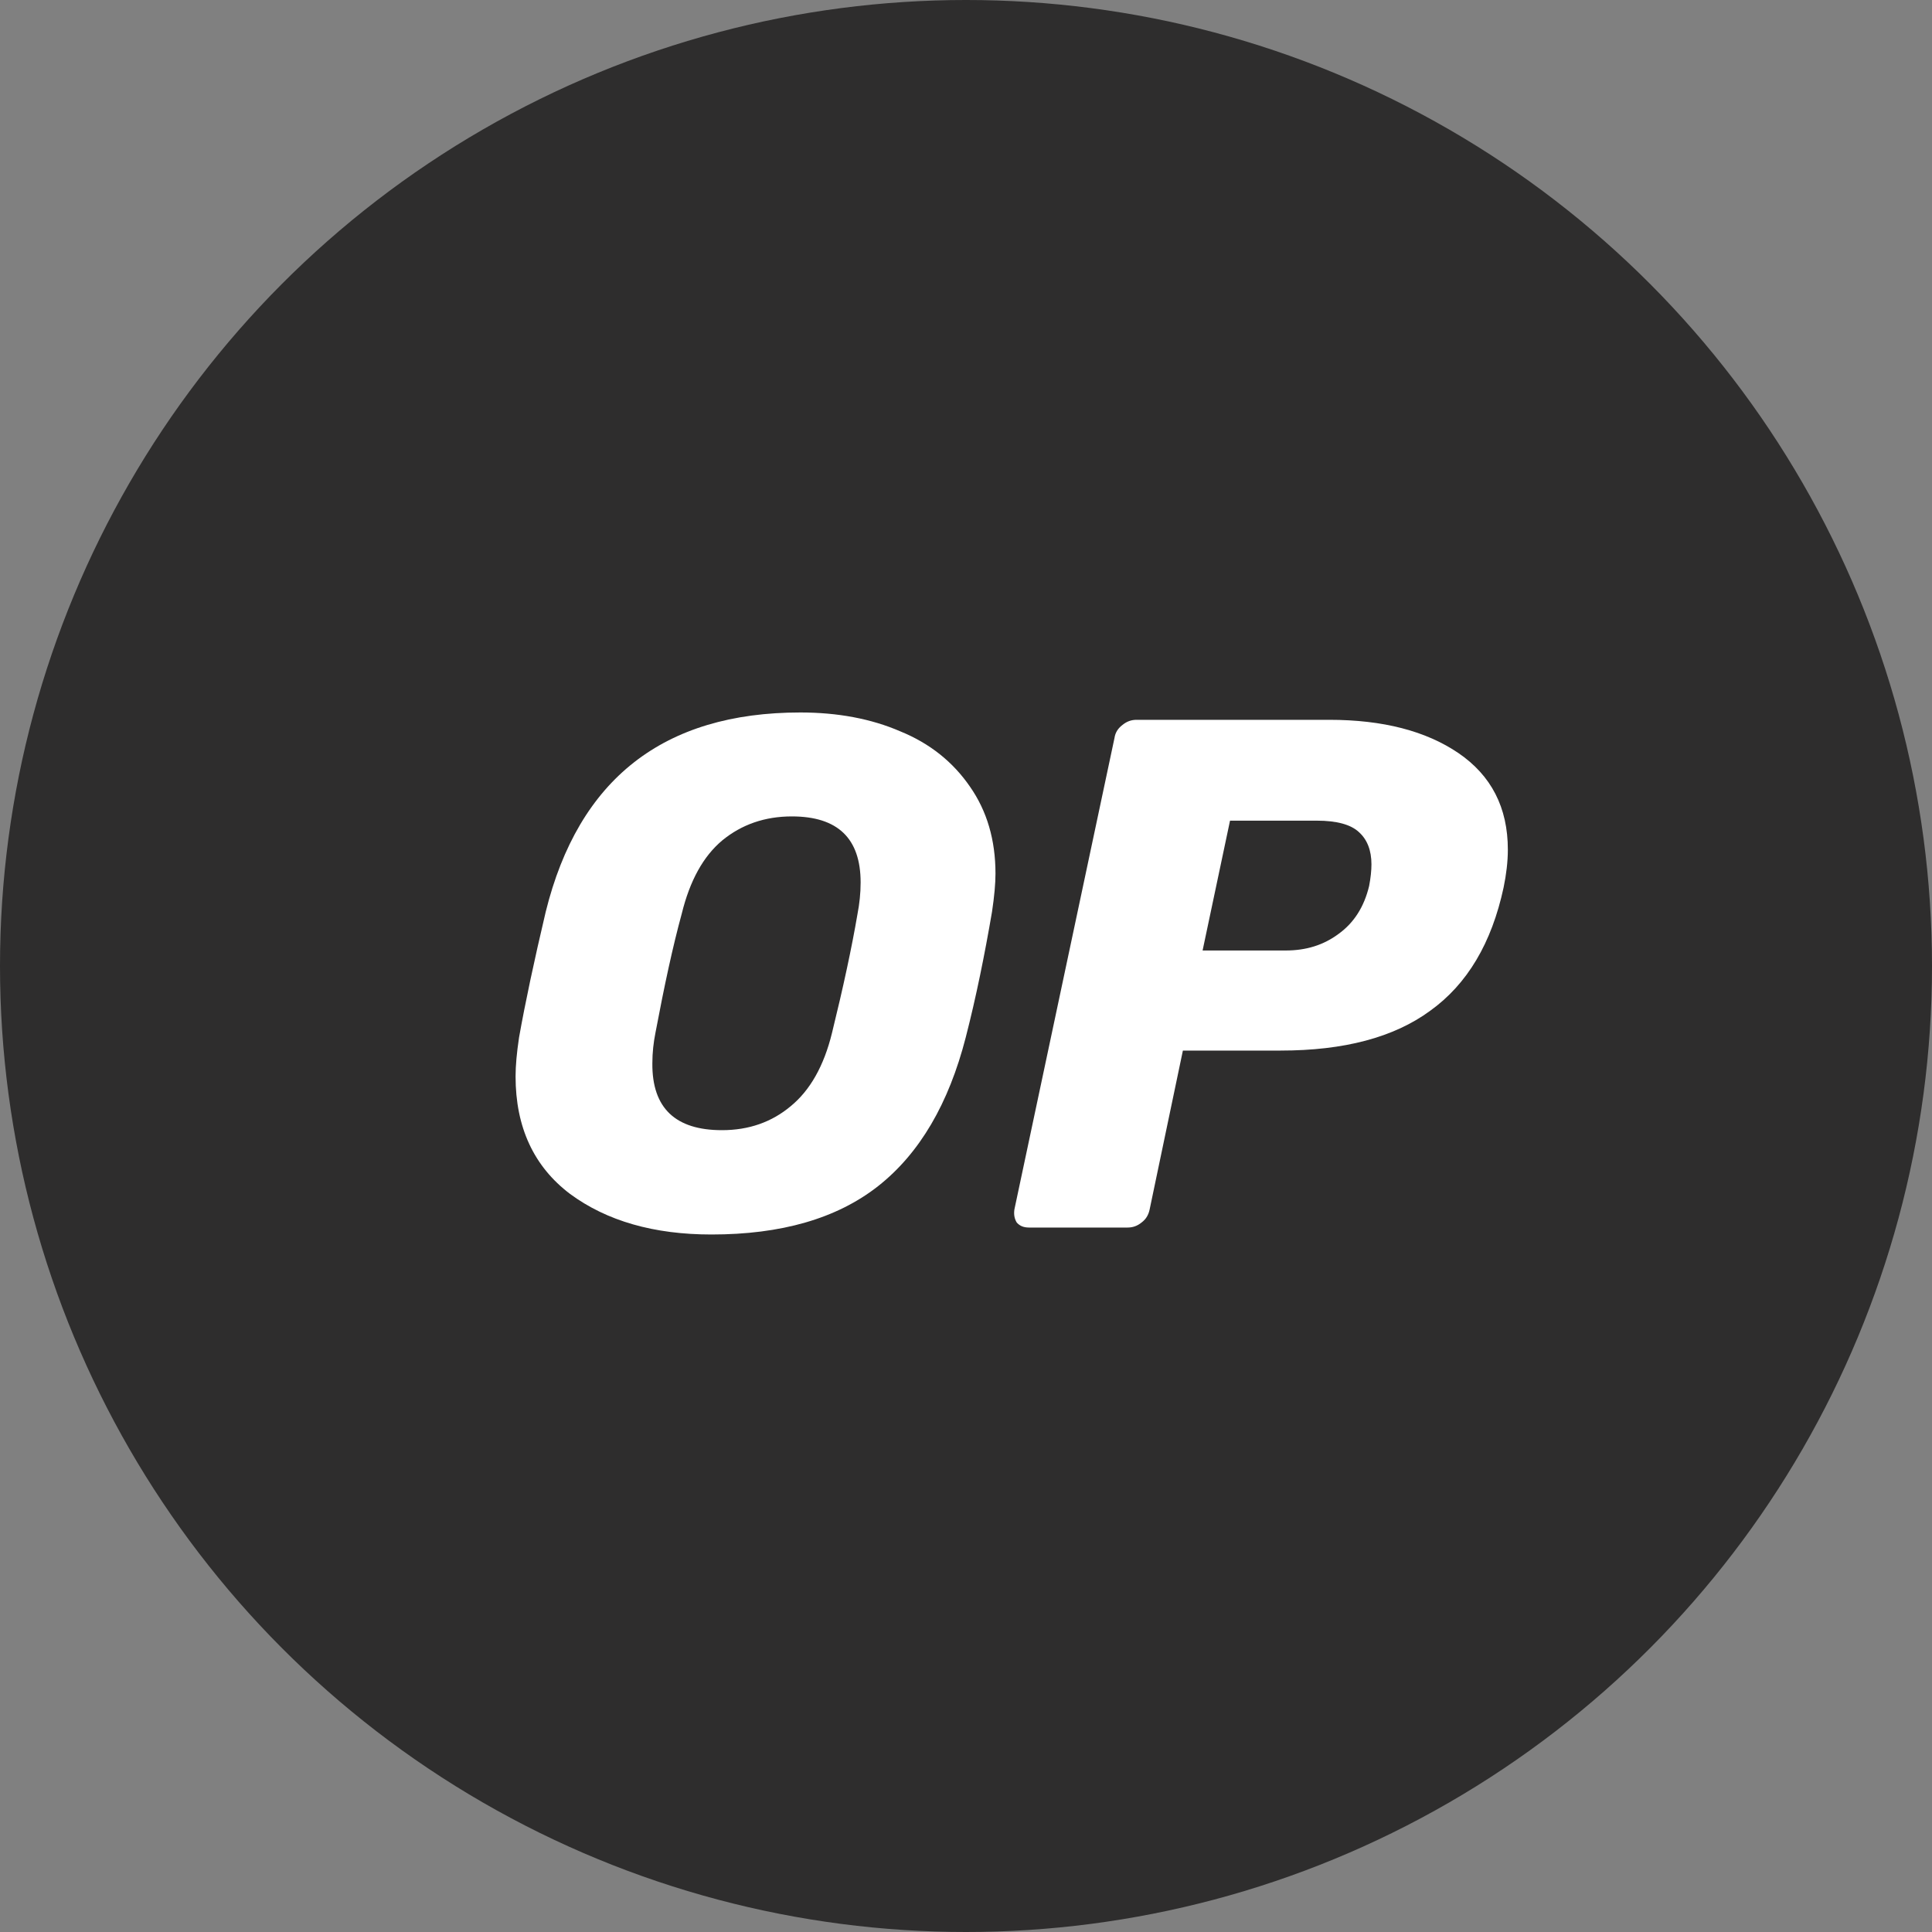 <?xml version="1.0" encoding="utf-8"?>
<svg viewBox="81.258 -45.143 500 500" xmlns="http://www.w3.org/2000/svg">
  <rect x="81.258" y="-45.143" width="500" height="500" fill="#808080" stroke="none"/>
  <circle class="st0" cx="250" cy="250" r="250" style="fill: rgb(46, 45, 45);" transform="matrix(1, 0, 0, 1, 81.258, -45.143)"/>
  <path class="st1" d="M 265.388 274.344 C 250.488 274.344 238.288 270.844 228.788 263.844 C 219.388 256.744 214.688 246.544 214.688 233.444 C 214.688 230.644 214.988 227.344 215.588 223.344 C 217.188 214.344 219.488 203.544 222.488 190.844 C 230.988 156.444 252.988 139.244 288.388 139.244 C 297.988 139.244 306.688 140.844 314.288 144.144 C 321.888 147.244 327.888 152.044 332.288 158.444 C 336.688 164.744 338.888 172.244 338.888 180.944 C 338.888 183.544 338.588 186.844 337.988 190.844 C 336.088 201.944 333.888 212.844 331.188 223.344 C 326.788 240.444 319.288 253.344 308.488 261.844 C 297.788 270.244 283.388 274.344 265.388 274.344 Z M 268.088 247.344 C 275.088 247.344 280.988 245.244 285.888 241.144 C 290.888 237.044 294.488 230.744 296.588 222.144 C 299.488 210.344 301.688 200.144 303.188 191.344 C 303.688 188.744 303.988 186.044 303.988 183.244 C 303.988 171.844 298.088 166.144 286.188 166.144 C 279.188 166.144 273.188 168.244 268.188 172.344 C 263.288 176.444 259.788 182.744 257.688 191.344 C 255.388 199.744 253.188 209.944 250.888 222.144 C 250.388 224.644 250.088 227.244 250.088 230.044 C 249.988 241.644 256.088 247.344 268.088 247.344 Z" style="fill: rgb(255, 255, 255);"/>
  <path class="st1" d="M 347.588 272.544 C 346.188 272.544 345.188 272.144 344.388 271.244 C 343.788 270.244 343.588 269.144 343.788 267.844 L 369.688 145.844 C 369.888 144.444 370.588 143.344 371.788 142.444 C 372.888 141.544 374.088 141.144 375.388 141.144 L 425.288 141.144 C 439.188 141.144 450.288 144.044 458.688 149.744 C 467.188 155.544 471.488 163.844 471.488 174.744 C 471.488 177.844 471.088 181.144 470.388 184.544 C 467.288 198.944 460.988 209.544 451.388 216.444 C 441.988 223.344 429.088 226.744 412.688 226.744 L 387.388 226.744 L 378.788 267.844 C 378.488 269.244 377.888 270.344 376.688 271.244 C 375.588 272.144 374.388 272.544 373.088 272.544 L 347.588 272.544 Z M 413.988 200.844 C 419.288 200.844 423.788 199.444 427.688 196.544 C 431.688 193.644 434.288 189.544 435.588 184.144 C 435.988 182.044 436.188 180.144 436.188 178.544 C 436.188 174.944 435.088 172.144 432.988 170.244 C 430.888 168.244 427.188 167.244 422.088 167.244 L 399.588 167.244 L 392.488 200.844 L 413.988 200.844 L 413.988 200.844 Z" style="fill: rgb(255, 255, 255);"/>
</svg>